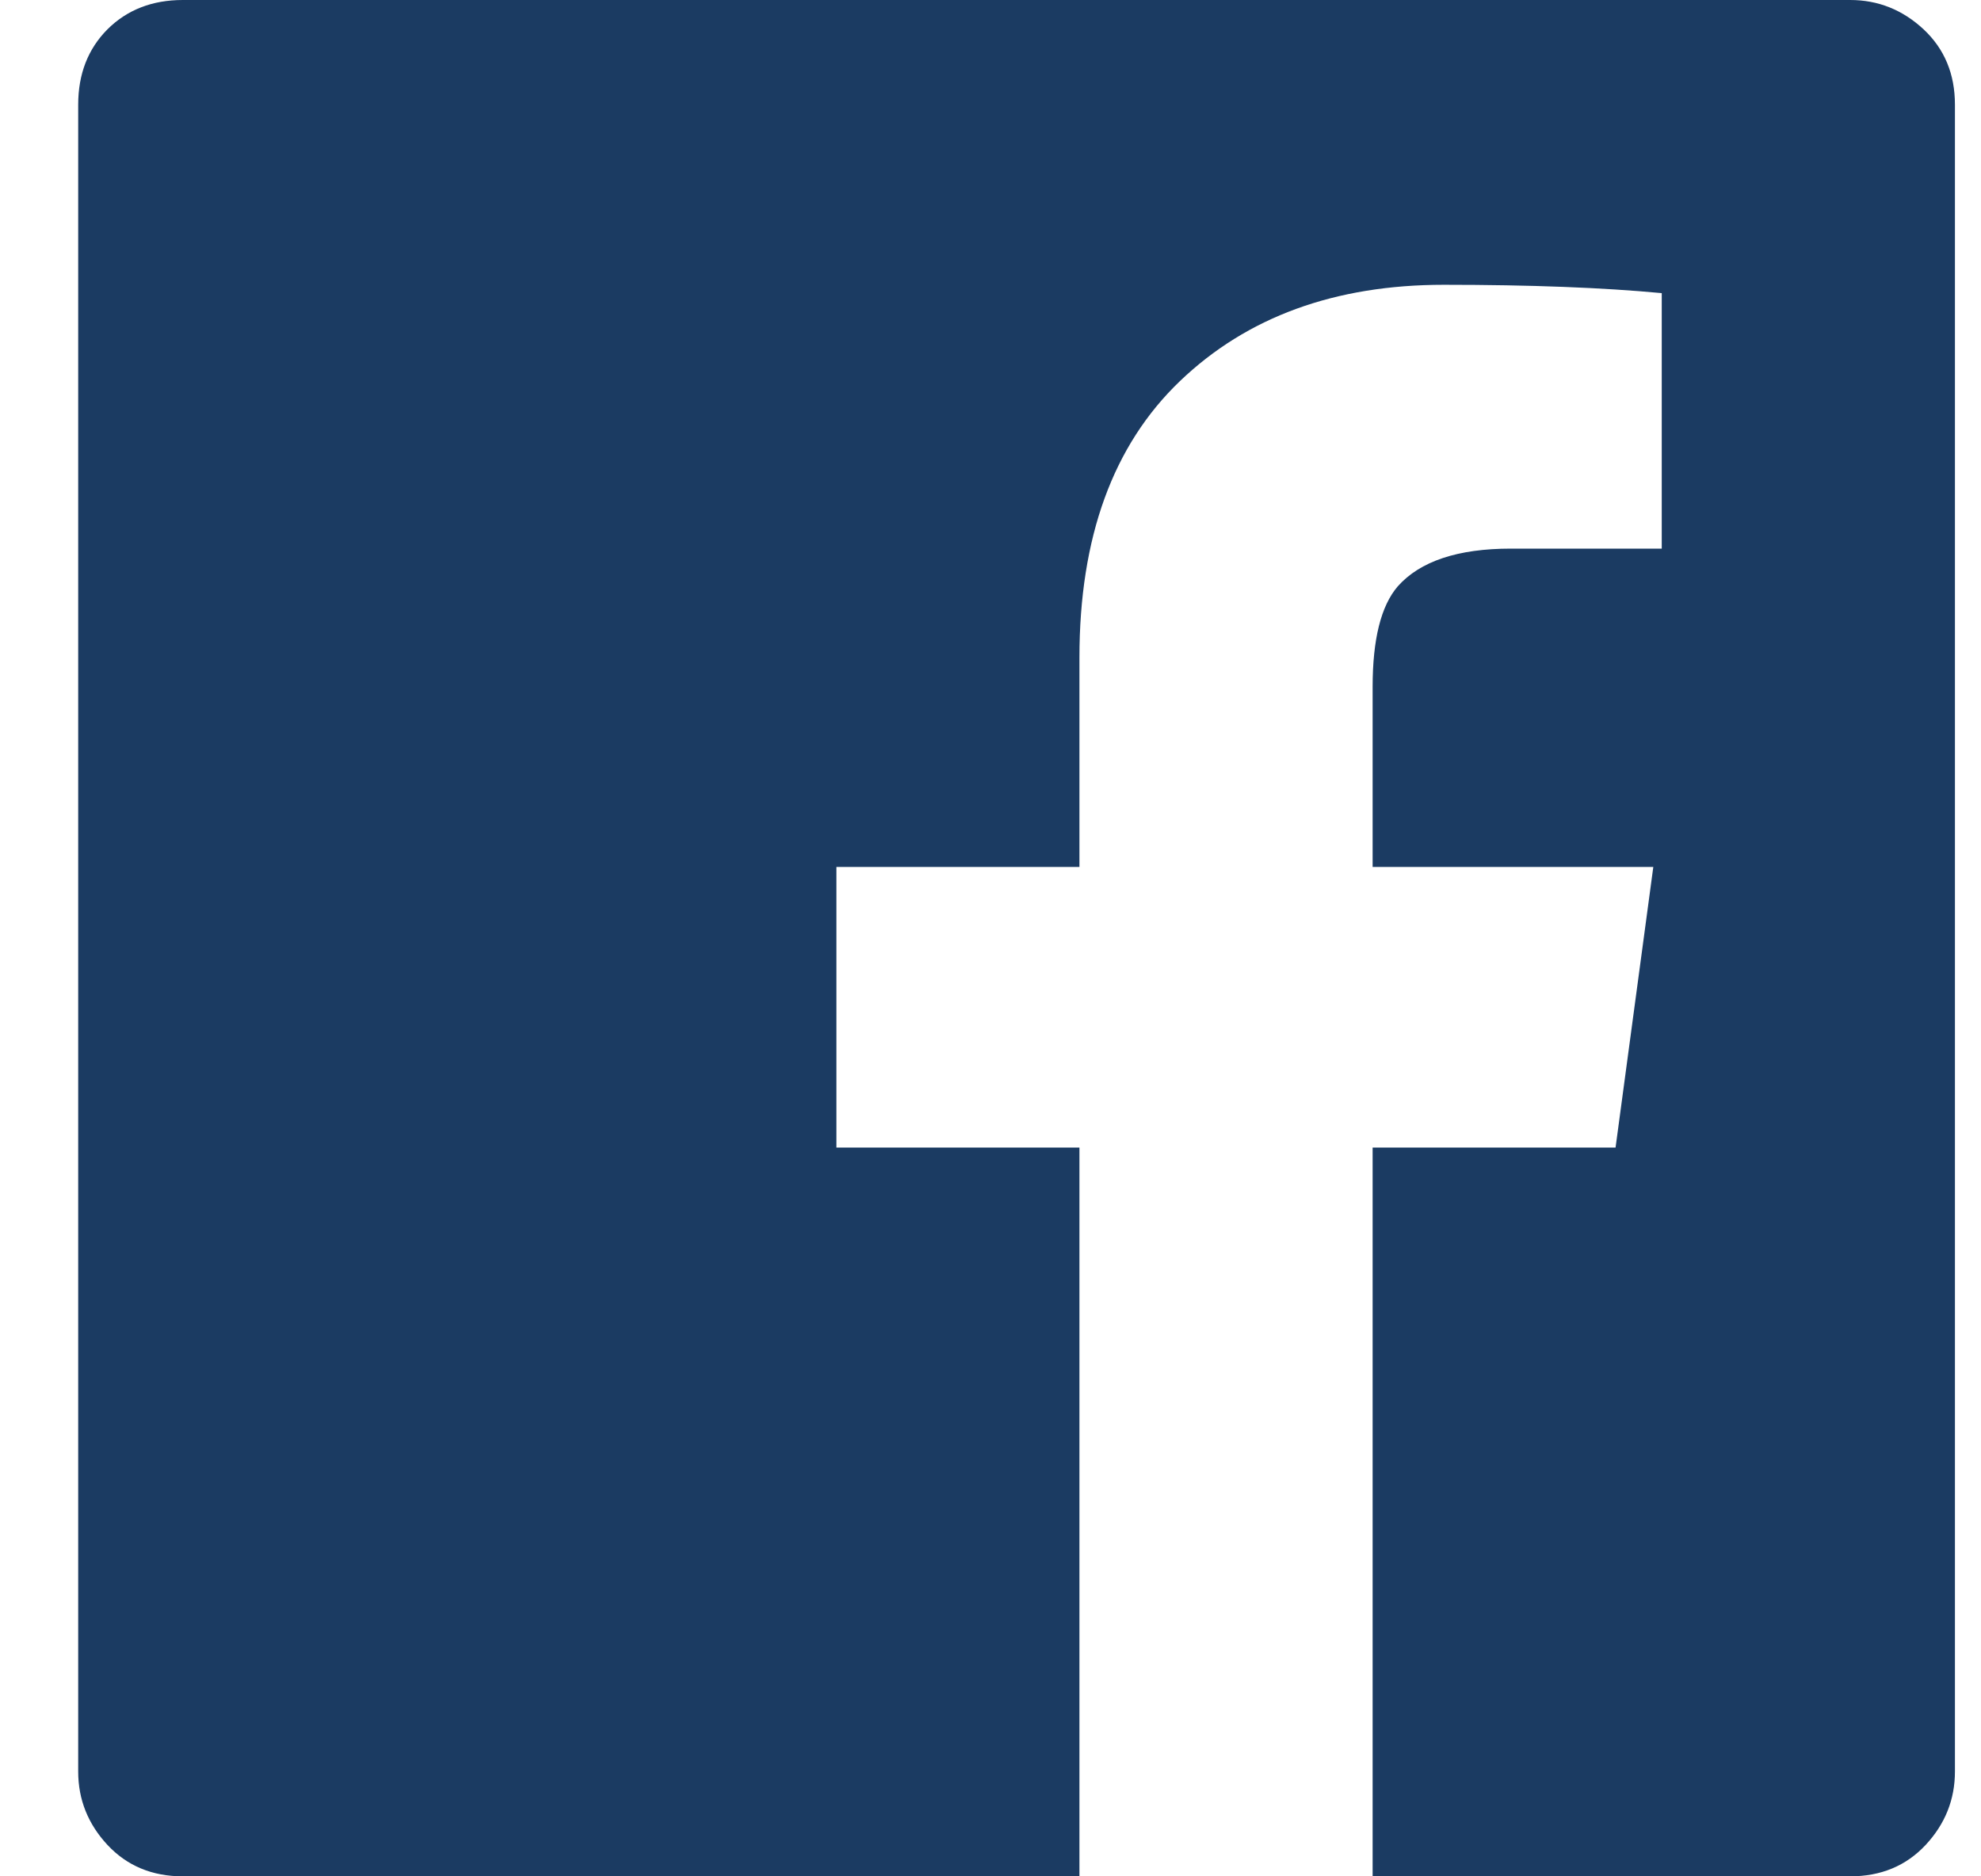 <svg width="19" height="18" viewBox="0 0 19 18" fill="none" xmlns="http://www.w3.org/2000/svg">
<path fill-rule="evenodd" clip-rule="evenodd" d="M18.75 1.004V16.995C18.75 17.263 18.656 17.498 18.469 17.699C18.281 17.9 18.04 18 17.745 18H13.165V11.009H15.495L15.857 8.317H13.165V6.589C13.165 6.134 13.245 5.812 13.406 5.625C13.62 5.384 13.982 5.263 14.491 5.263H15.938V2.812C15.375 2.759 14.679 2.732 13.848 2.732C12.804 2.732 11.96 3.04 11.317 3.656C10.674 4.272 10.353 5.156 10.353 6.308V8.317H8.022V11.009H10.353V18H1.754C1.46 18 1.219 17.9 1.031 17.699C0.844 17.498 0.75 17.263 0.75 16.995V1.004C0.75 0.71 0.844 0.469 1.031 0.281C1.219 0.094 1.46 0 1.754 0H17.745C18.013 0 18.248 0.094 18.449 0.281C18.65 0.469 18.75 0.71 18.75 1.004Z" fill="#1B3B62"/>
</svg>
